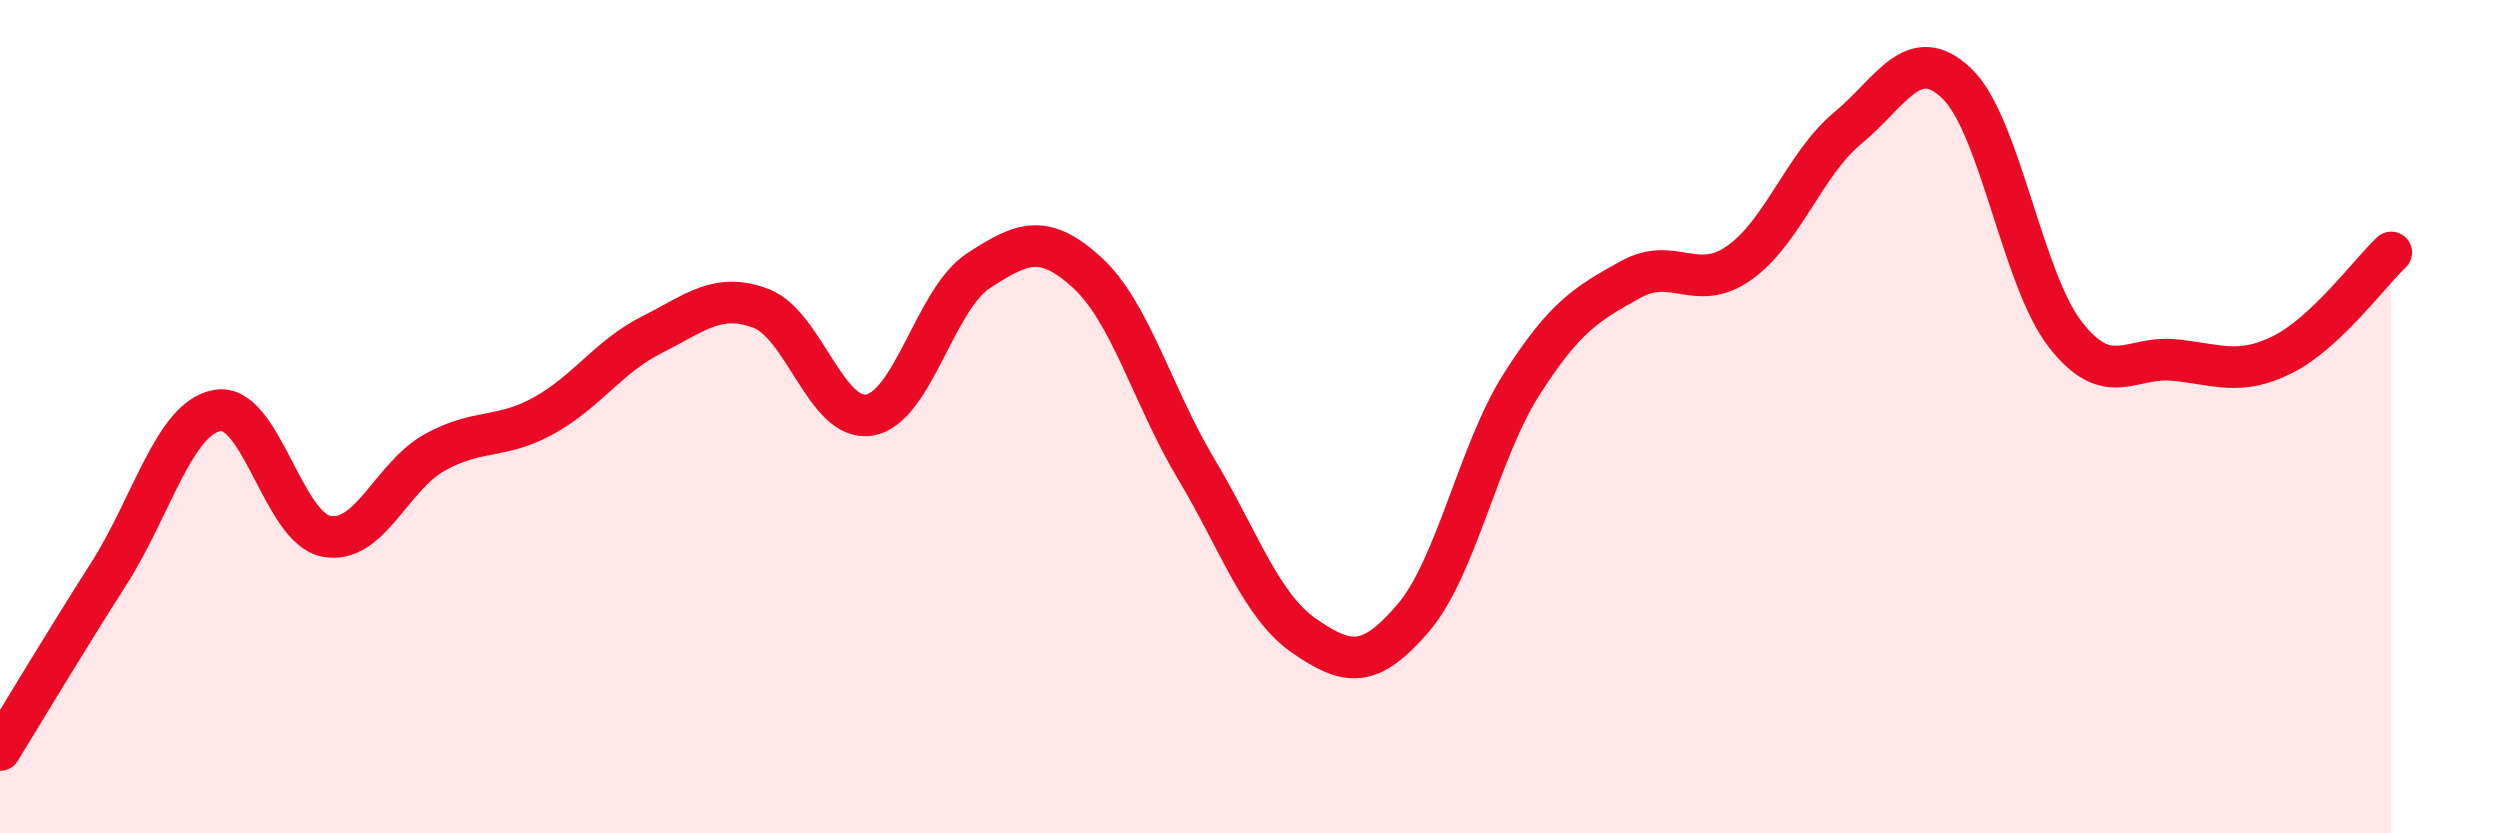 
    <svg width="60" height="20" viewBox="0 0 60 20" xmlns="http://www.w3.org/2000/svg">
      <path
        d="M 0,18 C 0.52,17.15 1.57,15.4 2.61,13.77 C 3.65,12.14 4.18,10.03 5.22,9.85 C 6.26,9.67 6.79,12.67 7.83,12.87 C 8.87,13.07 9.39,11.44 10.43,10.86 C 11.47,10.28 12,10.55 13.04,9.98 C 14.08,9.41 14.61,8.55 15.65,8.03 C 16.69,7.51 17.22,7.01 18.26,7.4 C 19.3,7.79 19.83,10.14 20.87,9.96 C 21.91,9.78 22.44,7.18 23.48,6.5 C 24.52,5.82 25.05,5.59 26.09,6.54 C 27.13,7.49 27.66,9.5 28.7,11.24 C 29.74,12.98 30.26,14.54 31.3,15.26 C 32.34,15.98 32.87,16.05 33.91,14.84 C 34.95,13.63 35.48,10.85 36.52,9.22 C 37.56,7.59 38.09,7.29 39.13,6.71 C 40.17,6.13 40.7,7.04 41.74,6.31 C 42.78,5.58 43.31,3.93 44.35,3.07 C 45.39,2.21 45.92,1.01 46.96,2 C 48,2.99 48.53,6.7 49.57,8.03 C 50.61,9.36 51.13,8.54 52.17,8.64 C 53.21,8.74 53.74,9.03 54.78,8.51 C 55.82,7.99 56.87,6.55 57.39,6.06L57.39 20L0 20Z"
        fill="#EB0A25"
        opacity="0.1"
        stroke-linecap="round"
        stroke-linejoin="round"
      />
      <path
        d="M 0,18 C 0.52,17.15 1.57,15.4 2.61,13.77 C 3.65,12.14 4.18,10.03 5.22,9.85 C 6.26,9.67 6.79,12.67 7.83,12.87 C 8.87,13.07 9.39,11.44 10.43,10.86 C 11.47,10.28 12,10.55 13.04,9.98 C 14.08,9.41 14.61,8.55 15.65,8.03 C 16.69,7.51 17.22,7.01 18.26,7.4 C 19.3,7.79 19.83,10.14 20.87,9.96 C 21.91,9.78 22.44,7.18 23.48,6.5 C 24.52,5.82 25.05,5.59 26.09,6.54 C 27.13,7.49 27.66,9.5 28.7,11.24 C 29.74,12.98 30.26,14.54 31.3,15.26 C 32.34,15.98 32.87,16.05 33.91,14.84 C 34.95,13.63 35.48,10.85 36.52,9.22 C 37.56,7.59 38.09,7.29 39.13,6.71 C 40.17,6.13 40.7,7.04 41.74,6.31 C 42.78,5.58 43.31,3.93 44.35,3.07 C 45.39,2.21 45.92,1.01 46.96,2 C 48,2.99 48.53,6.7 49.57,8.03 C 50.61,9.36 51.13,8.54 52.17,8.64 C 53.21,8.74 53.74,9.03 54.78,8.51 C 55.82,7.99 56.87,6.55 57.39,6.06"
        stroke="#EB0A25"
        stroke-width="1"
        fill="none"
        stroke-linecap="round"
        stroke-linejoin="round"
      />
    </svg>
  